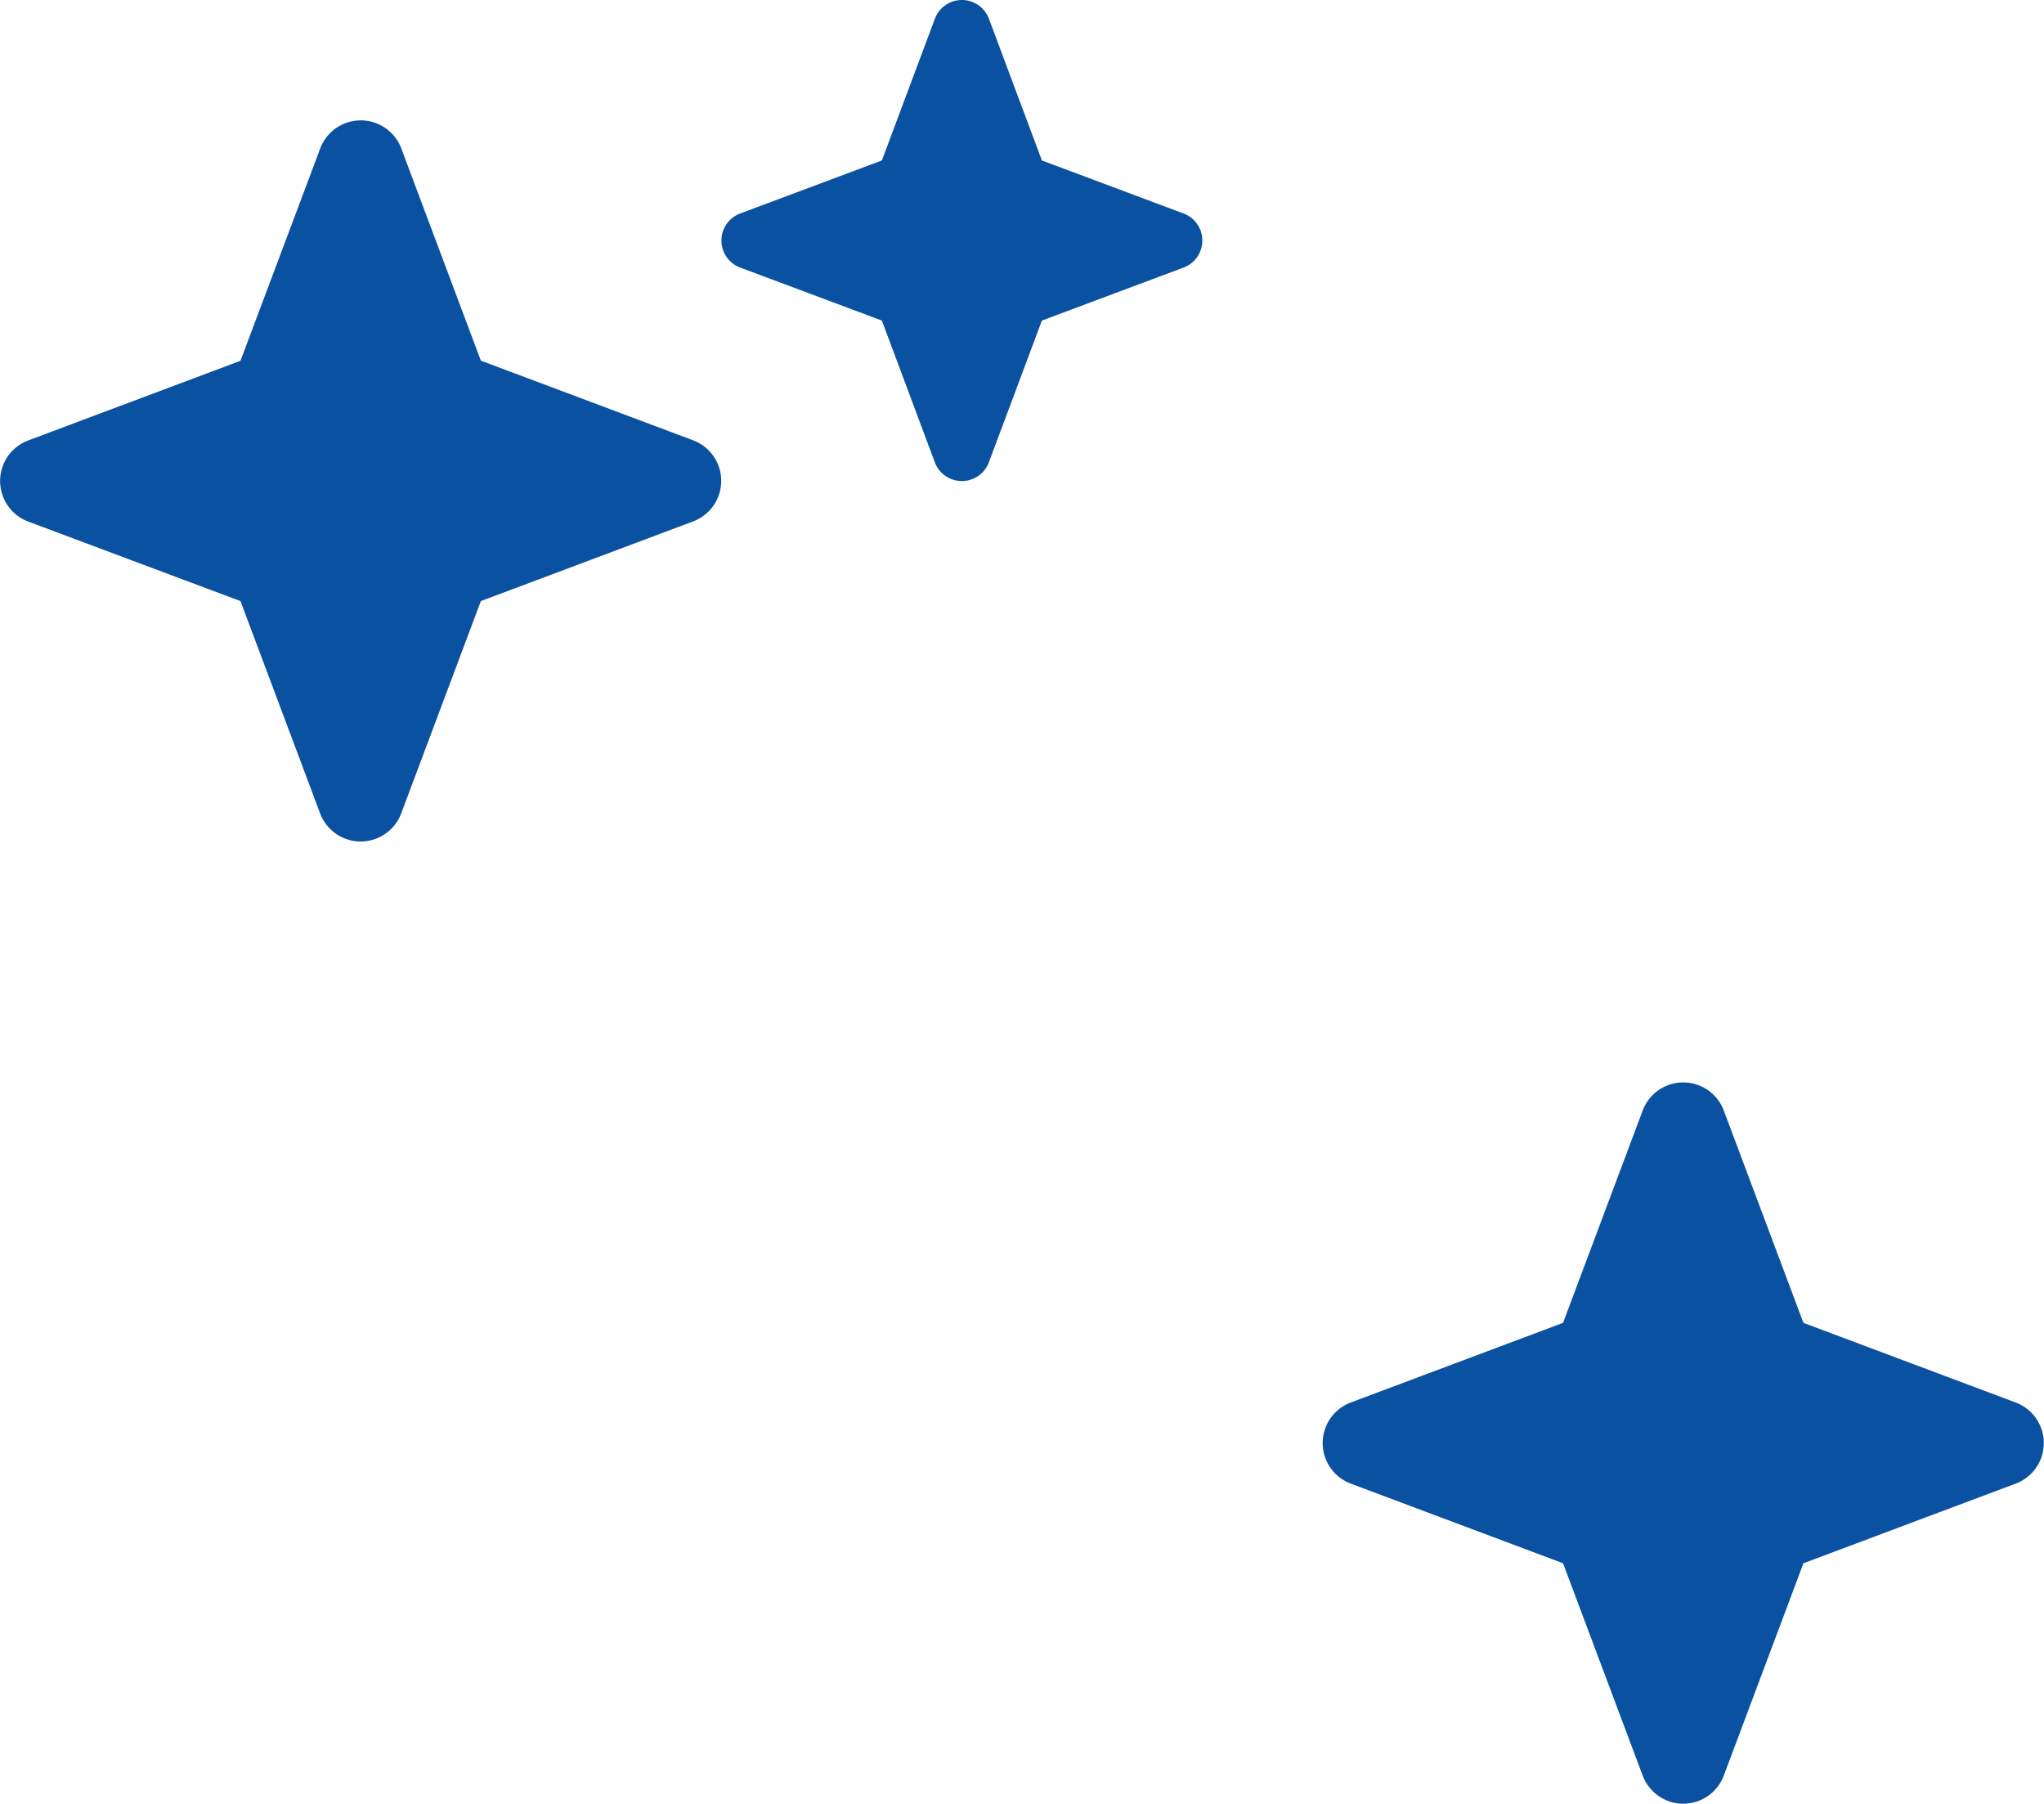 <svg xmlns="http://www.w3.org/2000/svg" width="42.856" height="37.814" viewBox="0 0 42.856 37.814"><path d="M18.49,3.364,15.52,4.475a.605.605,0,0,0,0,1.134L18.49,6.72,19.6,9.69a.605.605,0,0,0,1.134,0l1.111-2.97,2.97-1.111a.605.605,0,0,0,0-1.134l-2.97-1.111L20.735.394a.605.605,0,0,0-1.134,0ZM.591,9.233a.908.908,0,0,0,0,1.7L5.042,12.6l1.67,4.451a.908.908,0,0,0,1.7,0l1.67-4.451,4.451-1.67a.908.908,0,0,0,0-1.7l-4.451-1.67L8.414,3.112a.908.908,0,0,0-1.7,0L5.042,7.563ZM28.321,29.4a.908.908,0,0,0,0,1.7l4.451,1.67,1.67,4.451a.908.908,0,0,0,1.7,0l1.67-4.451,4.451-1.67a.908.908,0,0,0,0-1.7l-4.451-1.67-1.67-4.451a.908.908,0,0,0-1.7,0l-1.67,4.451Z" fill="#0a51a1"/></svg>
